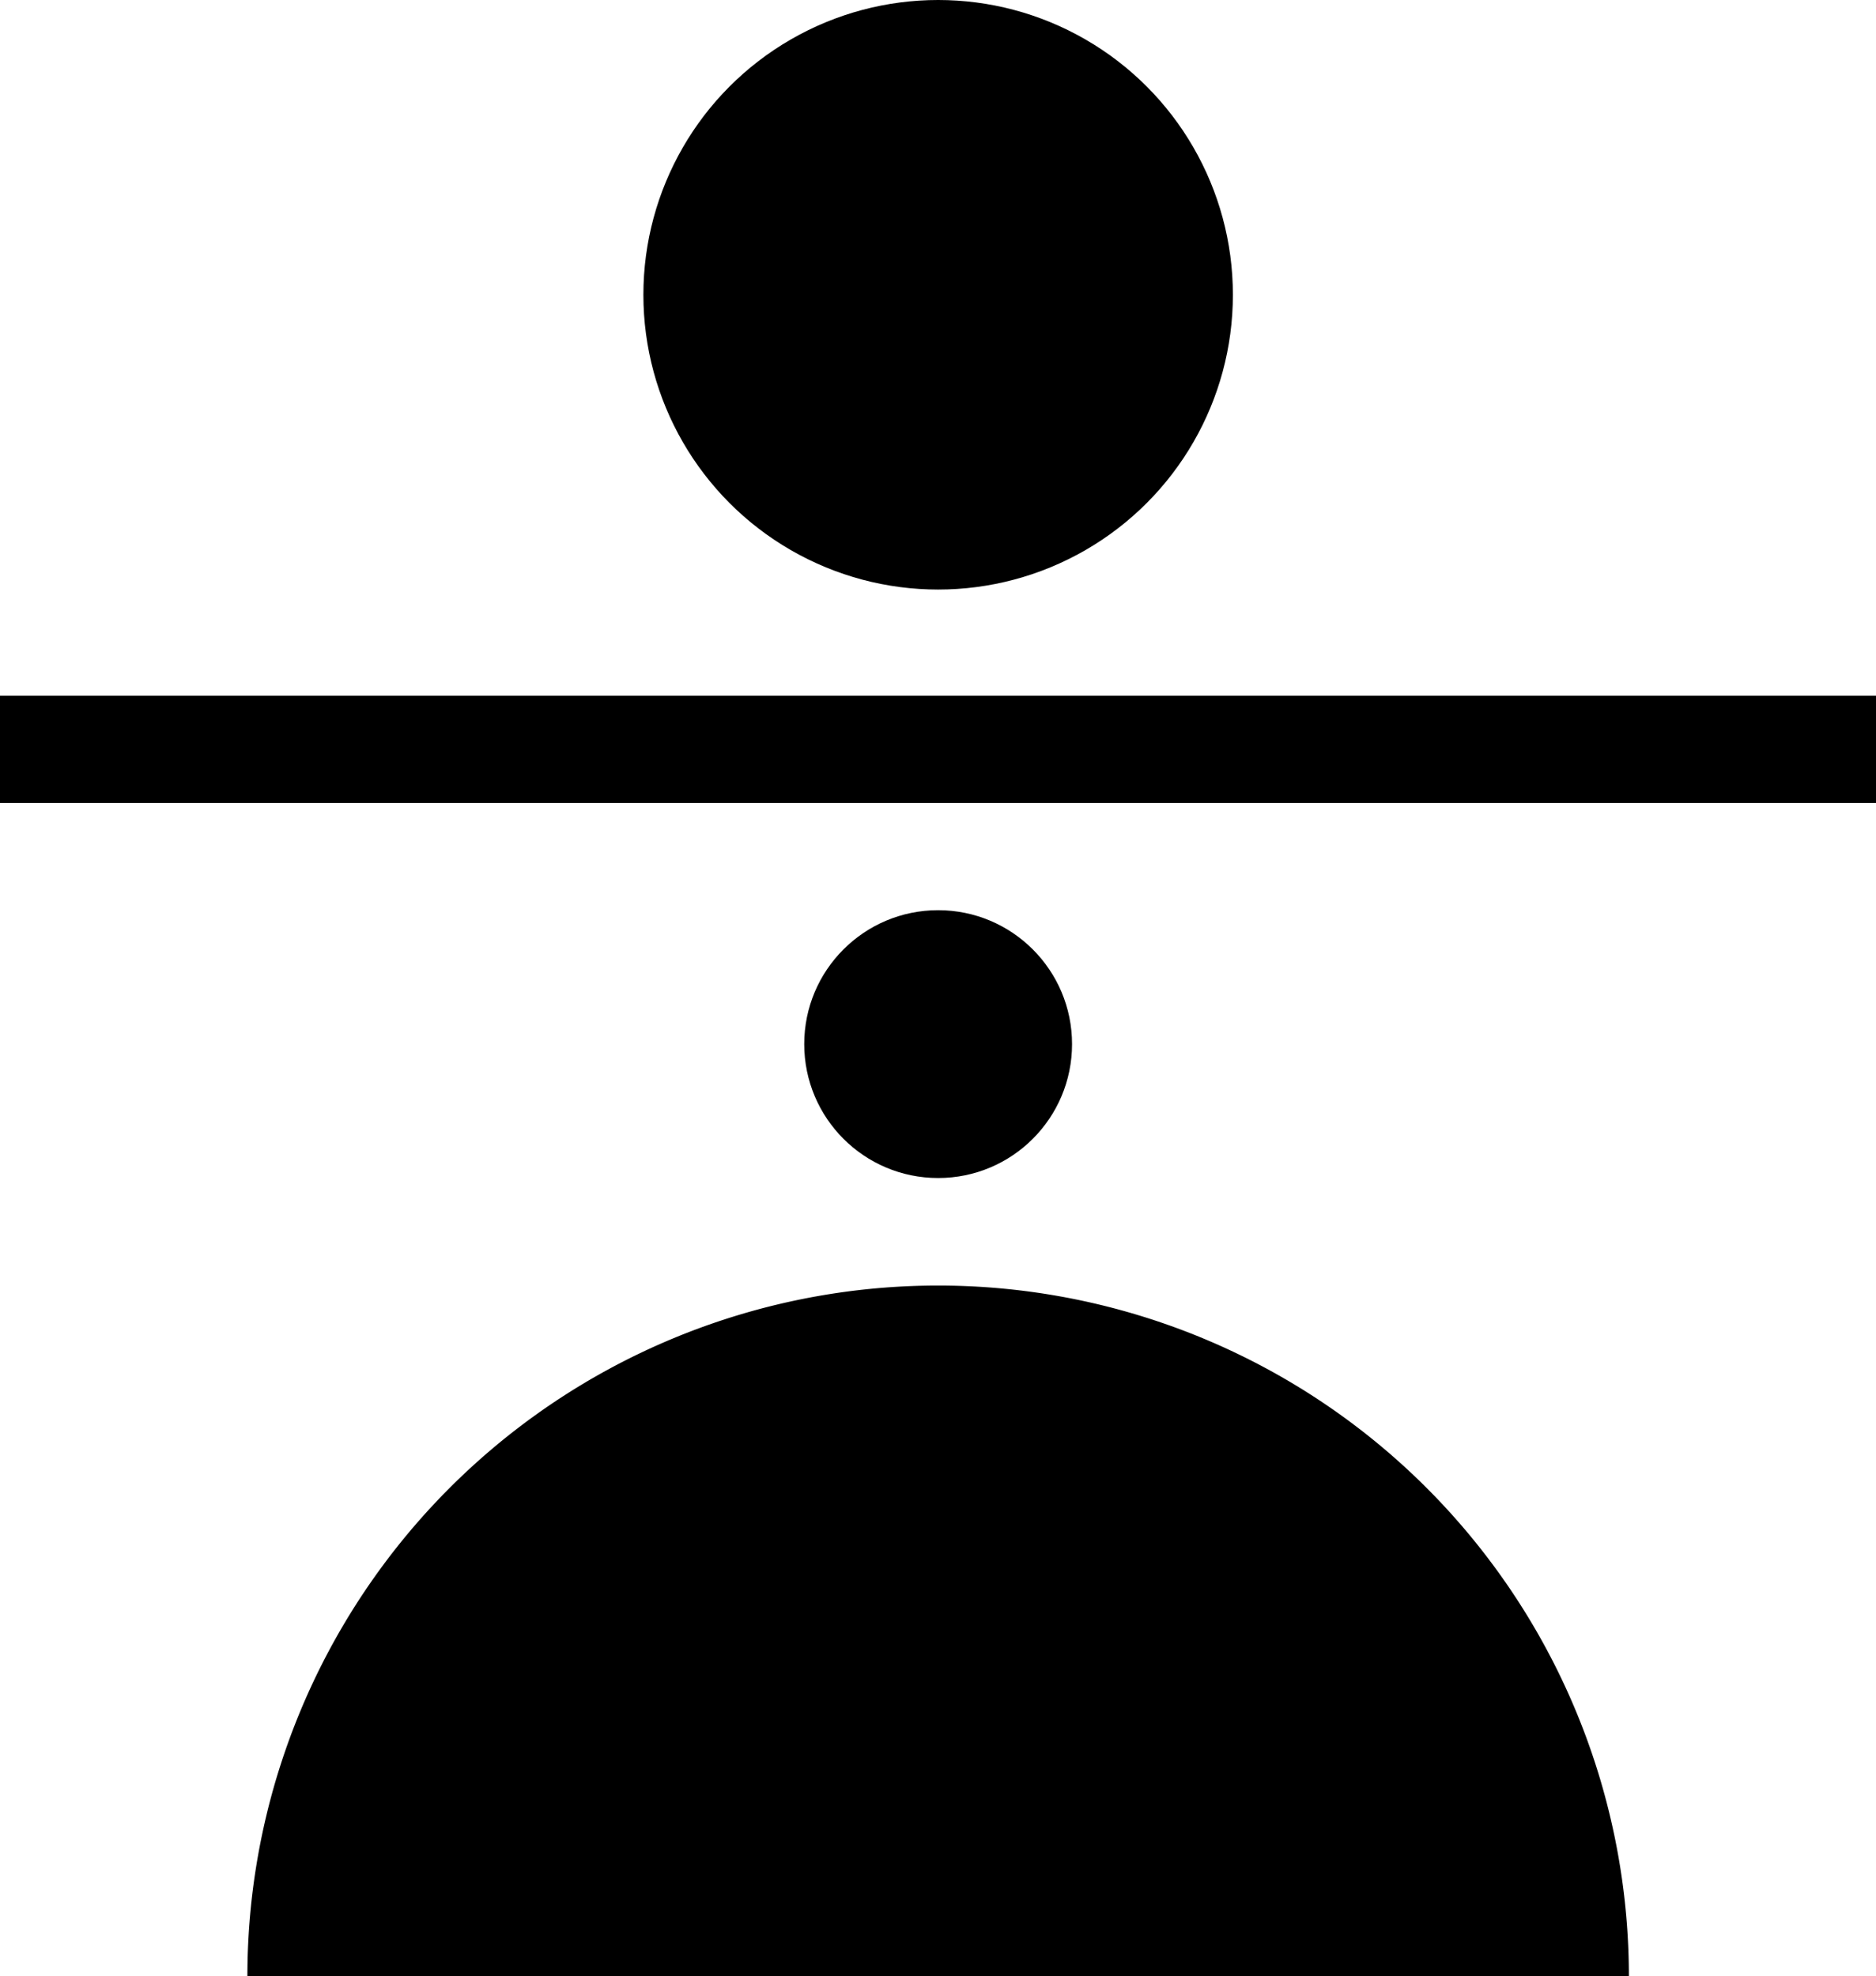 <svg xmlns="http://www.w3.org/2000/svg" viewBox="0 0 68.93 72.61"><title>miloscZasób 6</title><g id="Warstwa_2" data-name="Warstwa 2"><g id="Main"><g id="_grupa_" data-name="&lt;grupa&gt;"><g id="_grupa_2" data-name="&lt;grupa&gt;"><path id="_ścieżka_" data-name="&lt;ścieżka&gt;" d="M9.09,72.61a25.38,25.38,0,1,1,50.76,0Z"/><circle id="_ścieżka_2" data-name="&lt;ścieżka&gt;" cx="34.47" cy="38.36" r="4.92"/><rect id="_Prostokąt_" data-name="&lt;Prostokąt&gt;" y="25.56" width="68.93" height="3.94"/><circle id="_ścieżka_3" data-name="&lt;ścieżka&gt;" cx="34.47" cy="10.83" r="10.83"/></g></g></g></g></svg>